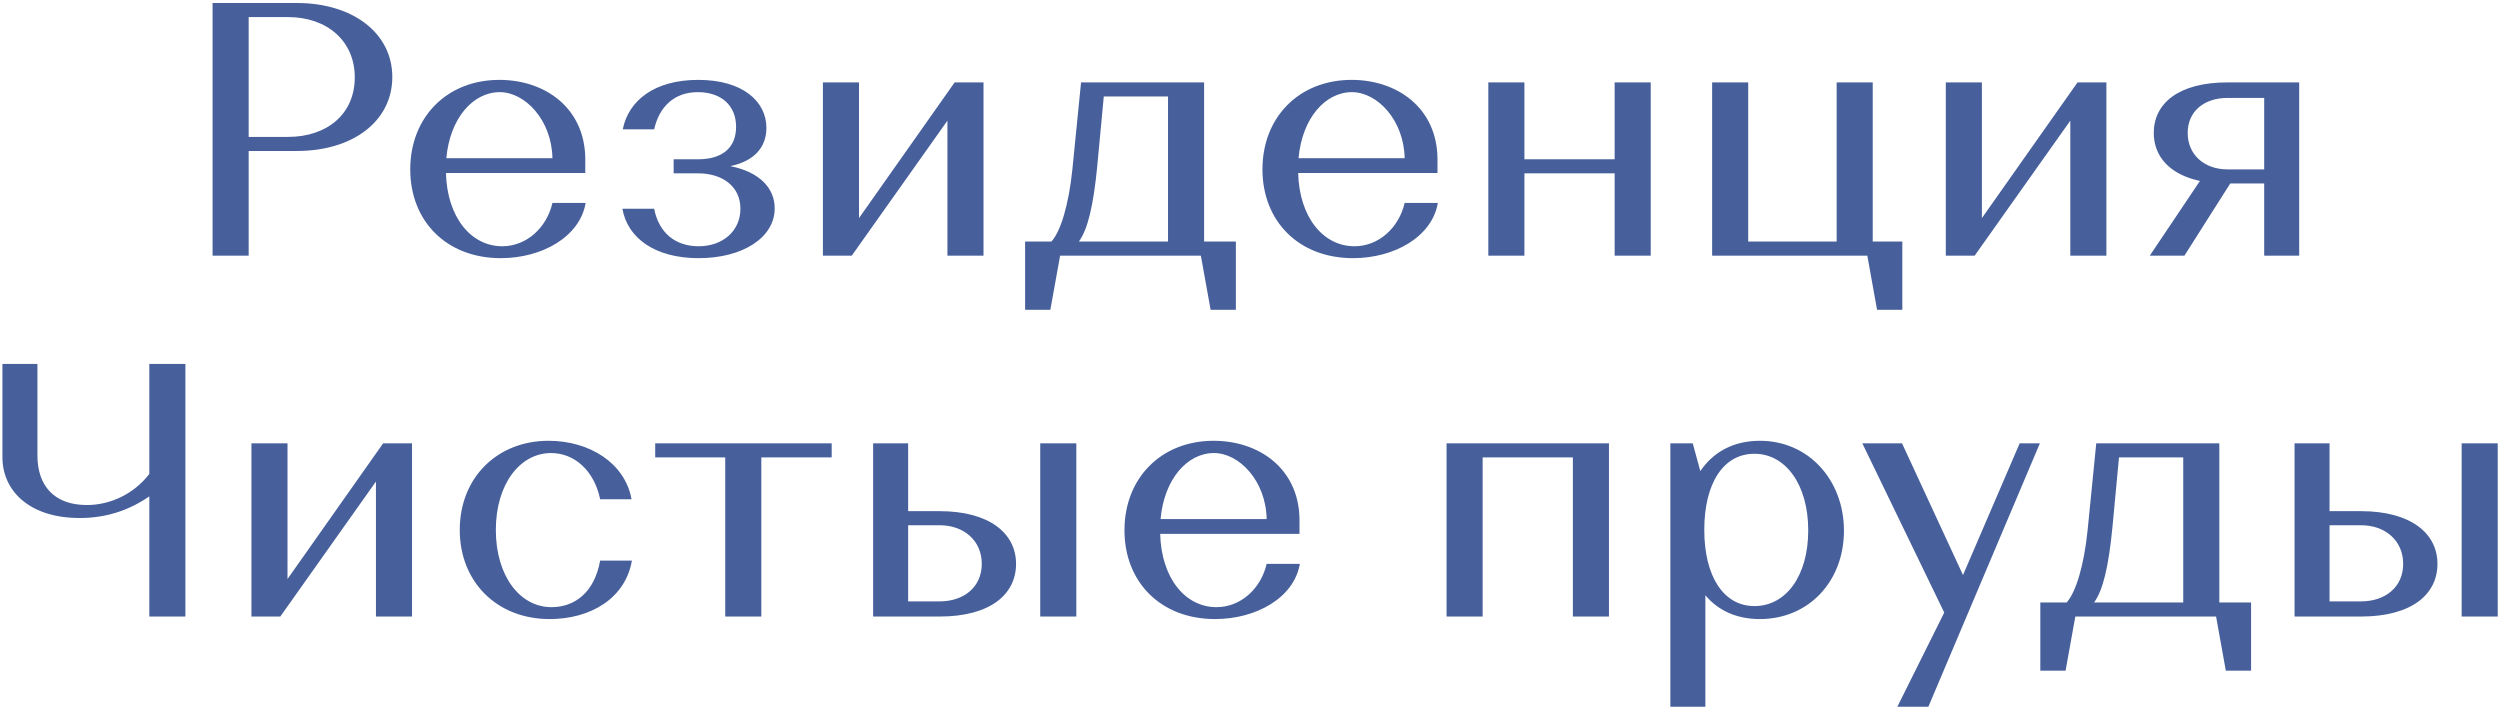 <svg width="665" height="188" viewBox="0 0 665 188" fill="none" xmlns="http://www.w3.org/2000/svg">
<path d="M56.546 68V0.8H79.01C93.794 0.8 104.354 8.768 104.354 20.48C104.354 32.288 93.794 40.16 79.01 40.16H66.146V68H56.546ZM76.61 4.544H66.146V36.416H76.61C87.074 36.416 94.37 30.272 94.37 20.576C94.37 10.88 86.978 4.544 76.61 4.544ZM132.836 21.248C144.932 21.248 155.492 28.64 155.684 42.08V46.016H118.628C118.916 57.728 125.252 65.504 133.604 65.504C140.036 65.504 145.412 60.608 146.948 53.984H155.78C154.244 63.008 144.164 68.672 133.22 68.672C118.724 68.672 109.124 58.784 109.124 45.056C109.124 31.136 118.916 21.248 132.836 21.248ZM132.932 24.512C125.828 24.512 119.684 31.424 118.724 42.08H146.948C146.756 31.904 139.652 24.512 132.932 24.512ZM185.815 65.504C192.343 65.504 196.951 61.376 196.951 55.52C196.951 49.568 192.151 46.112 185.719 46.112H179.191V42.368H185.719C192.247 42.368 195.799 39.2 195.799 33.728C195.799 28.16 191.959 24.512 185.623 24.512C179.287 24.512 175.351 28.448 174.007 34.4H165.655C167.191 26.72 174.103 21.248 185.719 21.248C197.623 21.248 203.863 27.008 203.863 34.016C203.863 39.104 200.695 42.848 194.263 44.192C202.039 45.728 206.071 50.048 206.071 55.424C206.071 63.104 197.719 68.672 185.815 68.672C174.199 68.672 166.903 63.296 165.559 55.52H174.007C175.255 61.952 179.671 65.504 185.815 65.504ZM261.614 21.92V68H252.014V32.096L226.574 68H218.894V21.92H228.494V58.016L253.934 21.92H261.614ZM272.677 82.4V64.256H279.685C282.181 61.472 284.293 54.368 285.253 45.056L287.557 21.92H320.293V64.256H328.741V82.4H322.021L319.429 68H281.989L279.397 82.4H272.677ZM291.877 44.096C290.821 55.04 289.285 61.088 286.981 64.256H310.693V25.664H293.605L291.877 44.096ZM359.523 21.248C371.619 21.248 382.179 28.64 382.371 42.08V46.016H345.315C345.603 57.728 351.939 65.504 360.291 65.504C366.723 65.504 372.099 60.608 373.635 53.984H382.467C380.931 63.008 370.851 68.672 359.907 68.672C345.411 68.672 335.811 58.784 335.811 45.056C335.811 31.136 345.603 21.248 359.523 21.248ZM359.619 24.512C352.515 24.512 346.371 31.424 345.411 42.08H373.635C373.443 31.904 366.339 24.512 359.619 24.512ZM439.094 21.92V68H429.494V46.112H405.494V68H395.894V21.92H405.494V42.368H429.494V21.92H439.094ZM455.426 68V21.92H465.026V64.256H488.546V21.92H498.146V64.256H506.018V82.4H499.298L496.706 68H455.426ZM560.302 21.92V68H550.702V32.096L525.262 68H517.582V21.92H527.182V58.016L552.622 21.92H560.302ZM592.484 21.92H611.588V68H602.276V48.8H593.252L581.06 68H571.844L585.188 48.128C577.028 46.4 572.9 41.504 572.9 35.36C572.9 27.488 579.524 21.92 592.484 21.92ZM581.924 35.36C581.924 41.216 586.436 45.056 592.484 45.056H602.276V26.048H592.484C586.436 26.048 581.924 29.504 581.924 35.36ZM39.718 164V132.032C34.438 135.68 28.39 137.792 21.19 137.792C7.654 137.792 0.646 130.4 0.646 121.664V96.8H9.958V121.184C9.958 129.152 14.374 134.336 23.11 134.336C29.062 134.336 35.398 131.648 39.718 126.08V96.8H49.318V164H39.718ZM109.599 117.92V164H99.999V128.096L74.559 164H66.879V117.92H76.479V154.016L101.919 117.92H109.599ZM131.893 140.96C131.893 153.248 138.325 161.504 146.677 161.504C152.821 161.504 158.101 157.664 159.637 149.12H168.085C166.357 159.2 157.045 164.672 146.197 164.672C132.181 164.672 122.293 154.784 122.293 140.96C122.293 127.136 132.181 117.248 145.909 117.248C156.853 117.248 166.261 123.2 167.989 132.8H159.637C158.101 125.312 152.917 120.512 146.581 120.512C138.325 120.512 131.893 128.768 131.893 140.96ZM174.286 121.664V117.92H221.23V121.664H202.51V164H192.91V121.664H174.286ZM232.254 164V117.92H241.566V135.968H249.918C263.262 135.968 270.27 141.92 270.27 149.984C270.27 158.144 263.358 164 249.918 164H232.254ZM286.302 117.92V164H276.702V117.92H286.302ZM261.15 149.984C261.15 143.84 256.446 139.712 249.918 139.712H241.566V159.968H249.918C256.446 159.968 261.15 156.128 261.15 149.984ZM322.82 117.248C334.916 117.248 345.476 124.64 345.668 138.08V142.016H308.612C308.9 153.728 315.236 161.504 323.588 161.504C330.02 161.504 335.396 156.608 336.932 149.984H345.764C344.228 159.008 334.148 164.672 323.204 164.672C308.708 164.672 299.108 154.784 299.108 141.056C299.108 127.136 308.9 117.248 322.82 117.248ZM322.916 120.512C315.812 120.512 309.668 127.424 308.708 138.08H336.932C336.74 127.904 329.636 120.512 322.916 120.512ZM427.985 117.92V164H418.385V121.664H394.385V164H384.785V117.92H427.985ZM444.316 188V117.92H450.268L452.284 125.312C455.644 120.32 461.02 117.248 468.124 117.248C481.18 117.248 490.492 127.808 490.492 141.152C490.492 154.688 481.084 164.672 468.124 164.672C461.884 164.672 456.988 162.368 453.628 158.336V188H444.316ZM453.34 140.96C453.34 153.248 458.428 161.216 466.684 161.216C475.036 161.216 480.988 153.248 480.988 141.056C480.988 128.864 474.94 120.704 466.684 120.704C458.332 120.704 453.34 128.672 453.34 140.96ZM505.936 117.92L522.16 152.96L537.232 117.92H542.608L512.944 188H504.688L517.168 162.944L495.376 117.92H505.936ZM542.724 178.4V160.256H549.732C552.228 157.472 554.34 150.368 555.3 141.056L557.604 117.92H590.34V160.256H598.788V178.4H592.068L589.476 164H552.036L549.444 178.4H542.724ZM561.924 140.096C560.868 151.04 559.332 157.088 557.028 160.256H580.74V121.664H563.652L561.924 140.096ZM610.348 164V117.92H619.66V135.968H628.012C641.356 135.968 648.364 141.92 648.364 149.984C648.364 158.144 641.452 164 628.012 164H610.348ZM664.396 117.92V164H654.796V117.92H664.396ZM639.244 149.984C639.244 143.84 634.54 139.712 628.012 139.712H619.66V159.968H628.012C634.54 159.968 639.244 156.128 639.244 149.984Z" fill="#47609C"/>
</svg>
